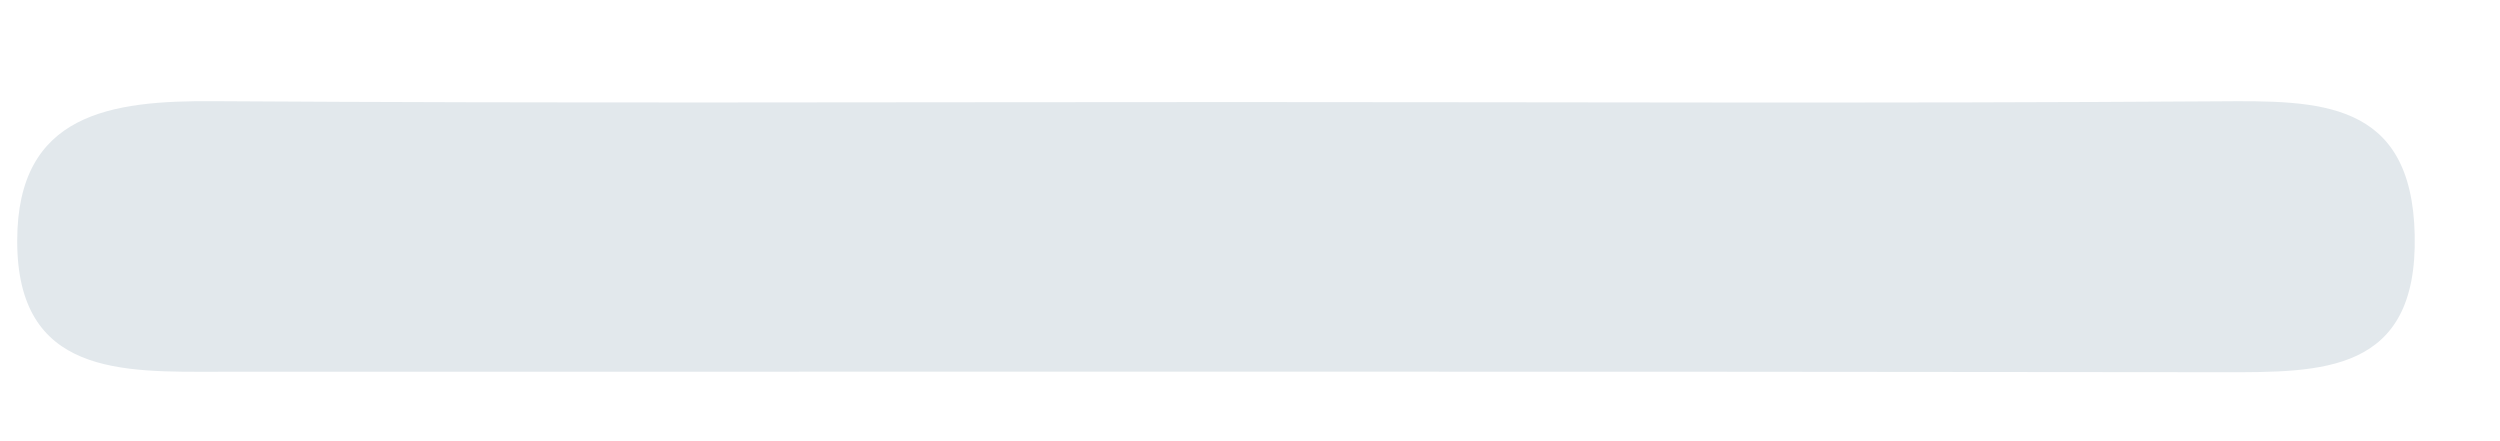 <?xml version="1.0" encoding="UTF-8"?><svg xmlns="http://www.w3.org/2000/svg" xmlns:xlink="http://www.w3.org/1999/xlink" xmlns:avocode="https://avocode.com/" id="SVGDoc63510a6660745" width="17px" height="3px" version="1.1" viewBox="0 0 17 3" aria-hidden="true"><defs><linearGradient class="cerosgradient" data-cerosgradient="true" id="CerosGradient_ida08e161f1" gradientUnits="userSpaceOnUse" x1="50%" y1="100%" x2="50%" y2="0%"><stop offset="0%" stop-color="#d1d1d1"/><stop offset="100%" stop-color="#d1d1d1"/></linearGradient><linearGradient/></defs><g><g><path d="M8.389,0.694c2.232,0 4.464,0.01 6.695,-0.005c0.68,-0.005 1.317,-0.013 1.336,0.91c0.02,0.94 -0.631,0.933 -1.305,0.932c-4.543,-0.006 -9.086,-0.003 -13.63,-0.003c-0.654,0.001 -1.37,0.027 -1.368,-0.892c0.001,-0.867 0.638,-0.953 1.338,-0.948c2.311,0.015 4.623,0.006 6.934,0.006z" fill="#e2e8ec" fill-opacity="1"/></g></g></svg>